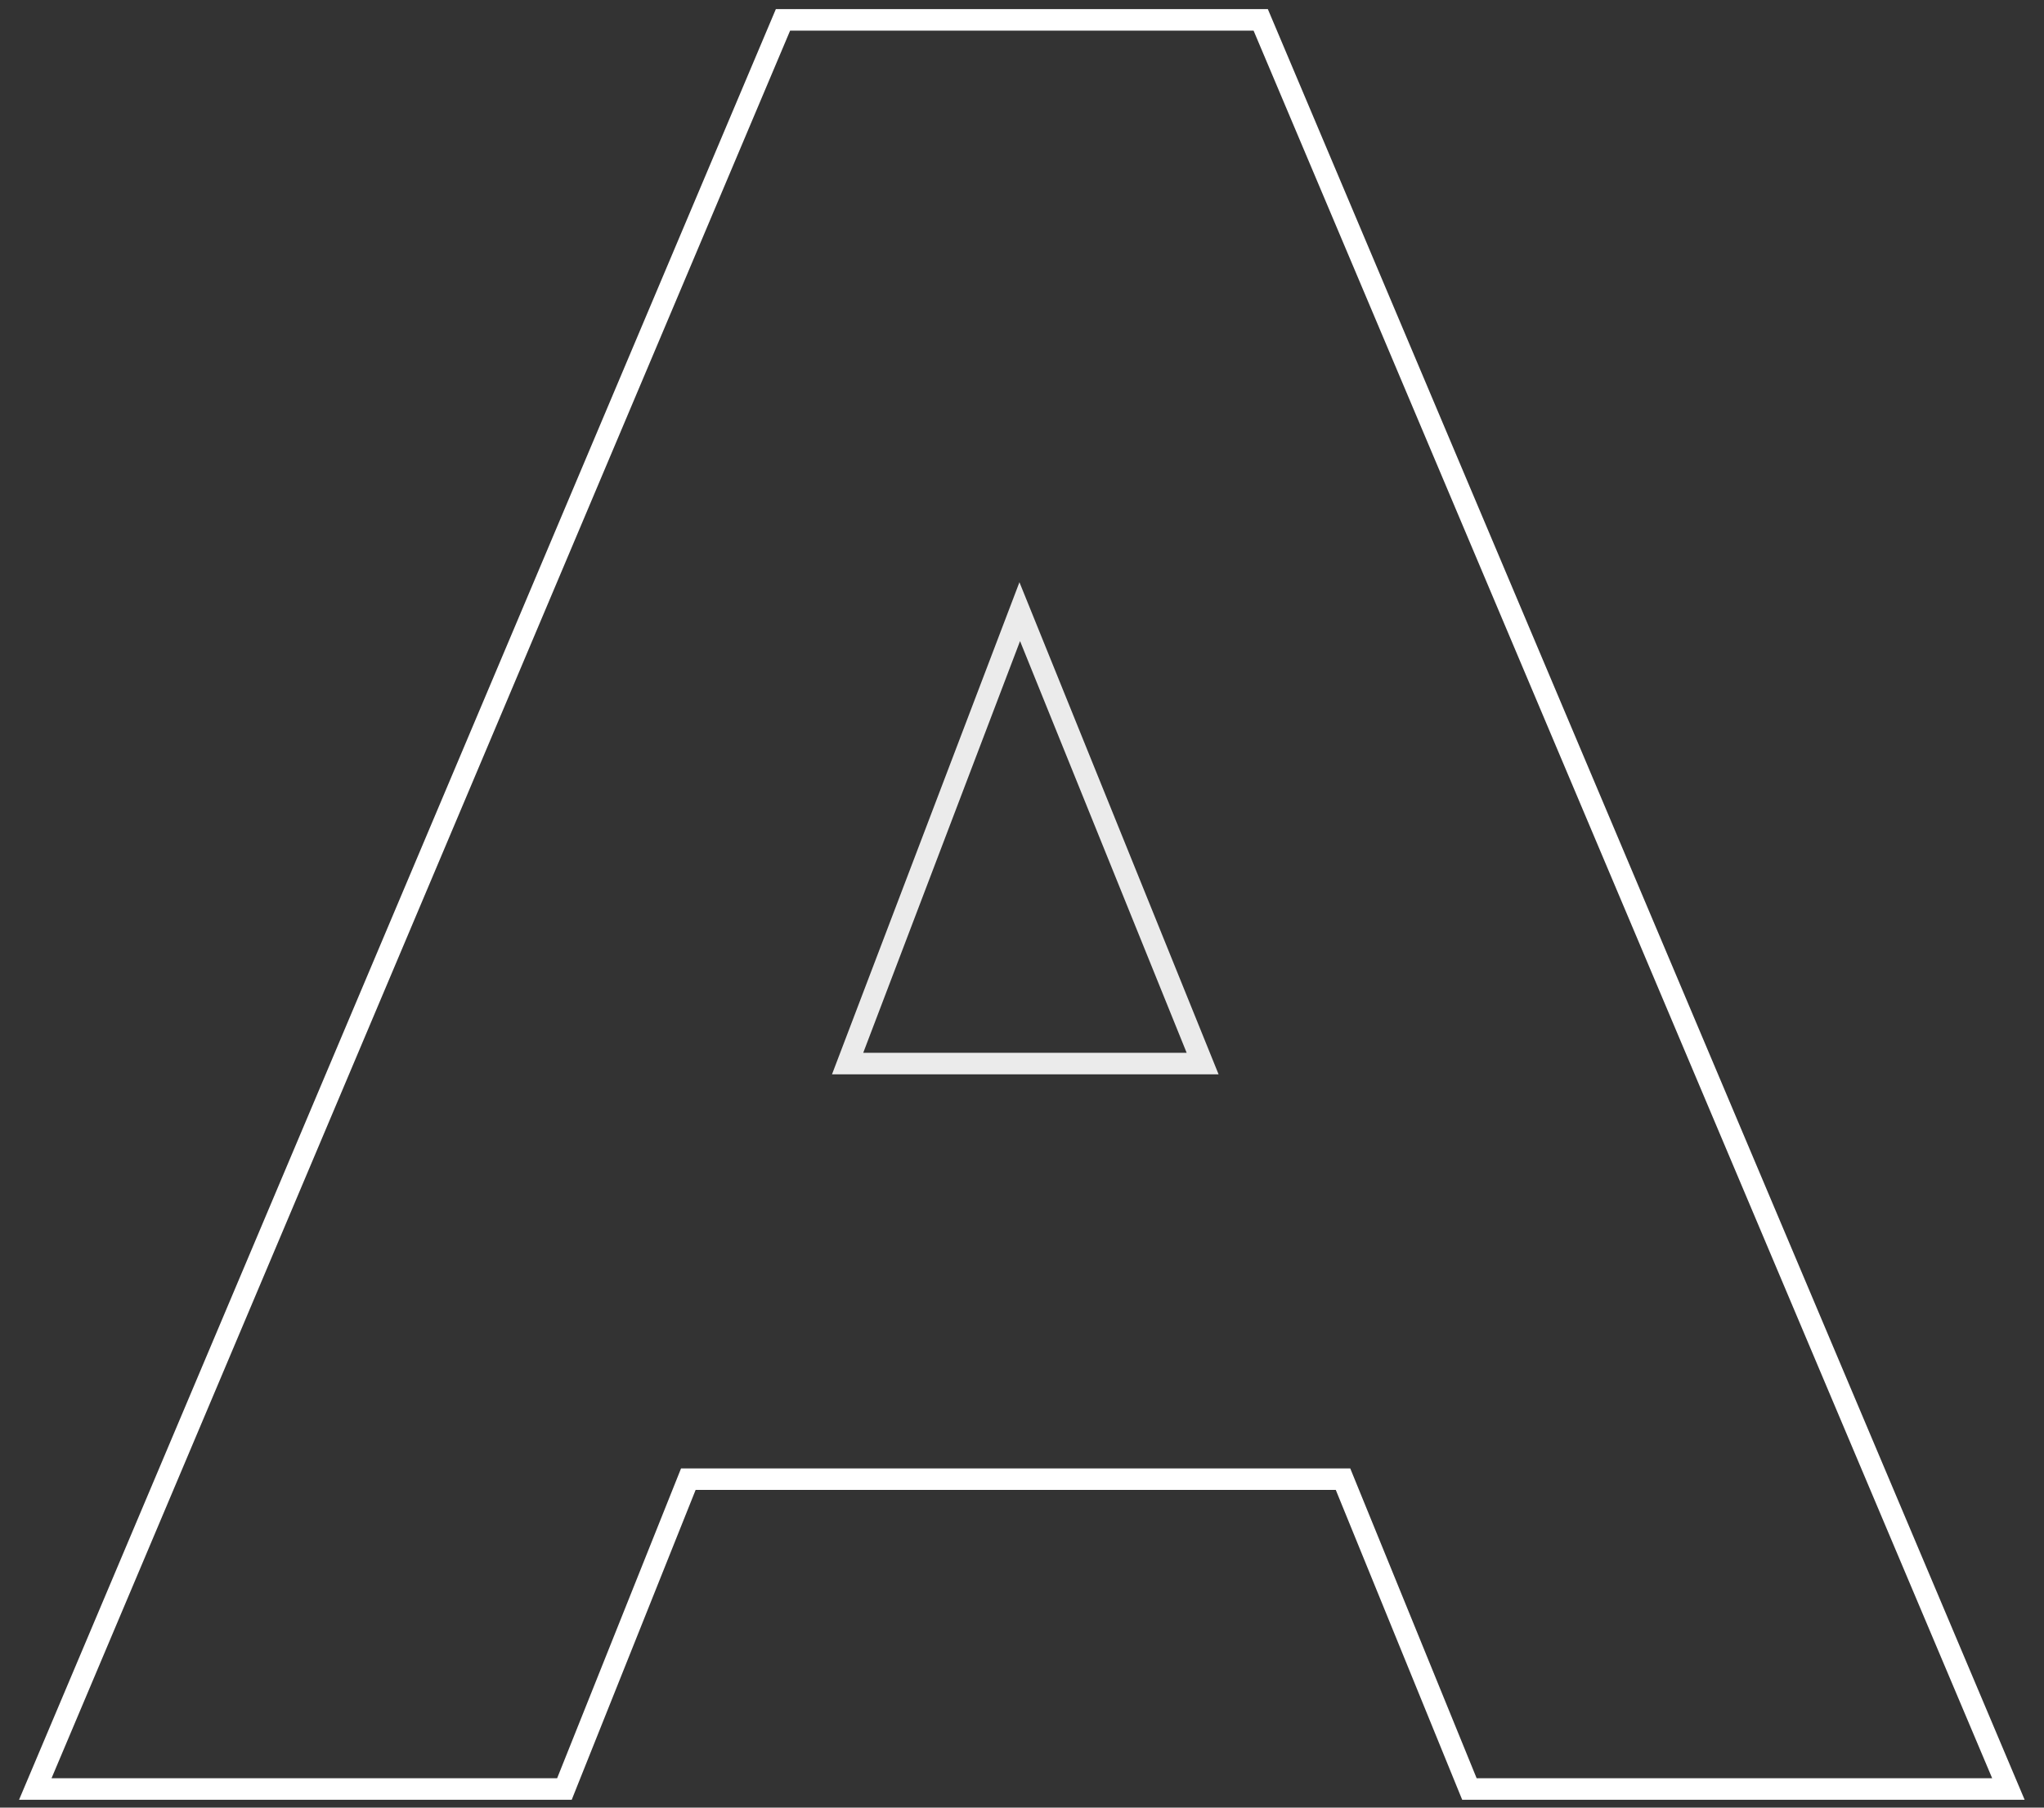 <?xml version="1.0" encoding="UTF-8"?> <svg xmlns="http://www.w3.org/2000/svg" width="95" height="84" viewBox="0 0 95 84" fill="none"><rect x="0" y="0" width="95" height="84" fill="#333333" stroke="none"/> <path d="M1.934 82.441L1.64 83.136H2.395H25.894H26.233L26.358 82.822L31.992 68.737H62.42L68.168 82.825L68.295 83.136H68.631H92.592H93.346L93.052 82.441L58.724 1.229L58.595 0.924H58.264H36.722H36.391L36.262 1.229L1.934 82.441Z" stroke="white"></path> <path d="M39.395 49.424L47.395 28.424L55.895 49.424H39.395Z" stroke="white" stroke-opacity="0.9"></path> </svg> 